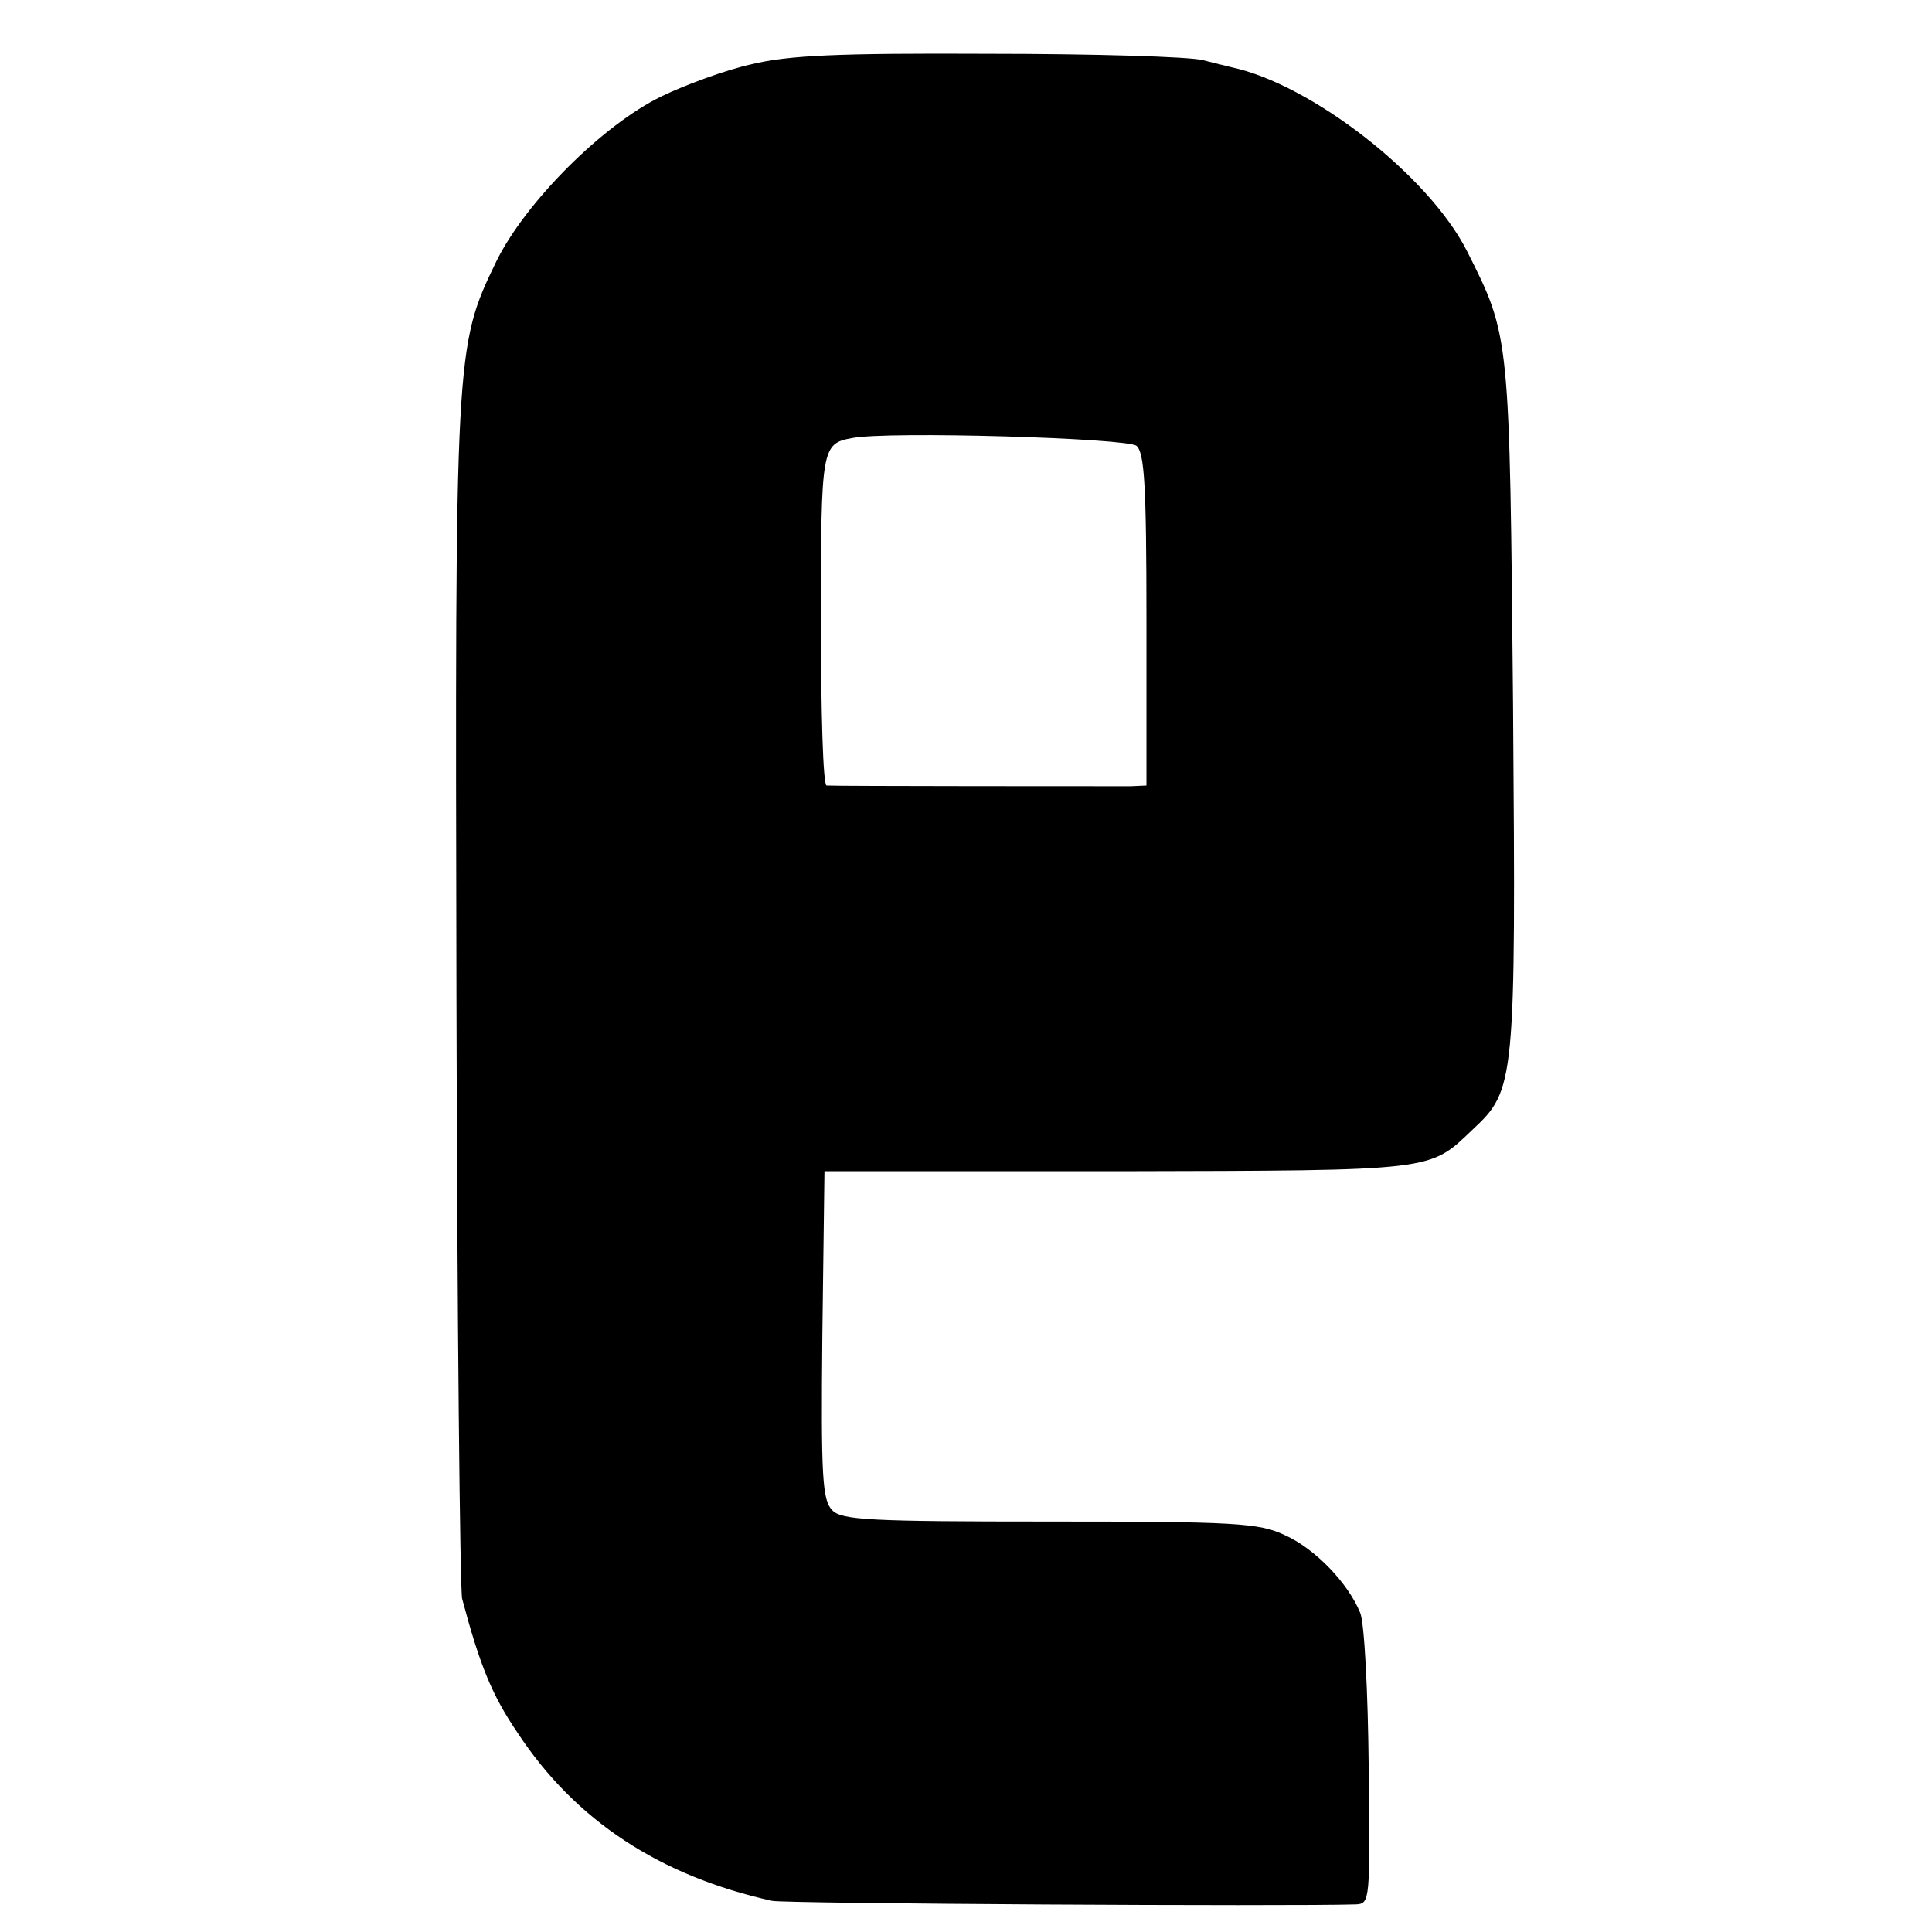 <?xml version="1.0" standalone="no"?>
<!DOCTYPE svg PUBLIC "-//W3C//DTD SVG 20010904//EN"
 "http://www.w3.org/TR/2001/REC-SVG-20010904/DTD/svg10.dtd">
<svg version="1.0" xmlns="http://www.w3.org/2000/svg"
 width="273pt" height="273pt" viewBox="0 0 273 273"
 preserveAspectRatio="xMidYMid meet">
<g transform="translate(0,273) scale(0.1,-0.1)"
fill="#000000" stroke="none">
<path d="M1061 2639 c-36 -8 -93 -29 -126 -45 -83 -40 -193 -150 -234 -234
-58 -120 -58 -126 -56 -1036 1 -456 5 -840 8 -853 25 -94 42 -136 78 -189 82
-125 202 -203 360 -238 19 -4 731 -8 825 -5 20 1 20 5 18 194 -1 105 -6 204
-12 218 -17 42 -64 91 -107 110 -36 17 -70 19 -332 19 -253 0 -294 2 -307 16
-14 14 -16 47 -14 247 l3 232 415 0 c451 1 439 0 501 59 60 56 61 65 57 597
-5 527 -4 523 -65 644 -54 107 -220 236 -333 260 -3 1 -21 5 -40 10 -19 5
-156 9 -304 9 -212 1 -282 -2 -335 -15z m545 -539 c11 -10 14 -54 14 -246 l0
-234 -22 -1 c-26 0 -419 0 -430 1 -5 0 -8 105 -8 234 0 244 1 249 44 257 51
10 388 0 402 -11z"/>
</g>
</svg>
